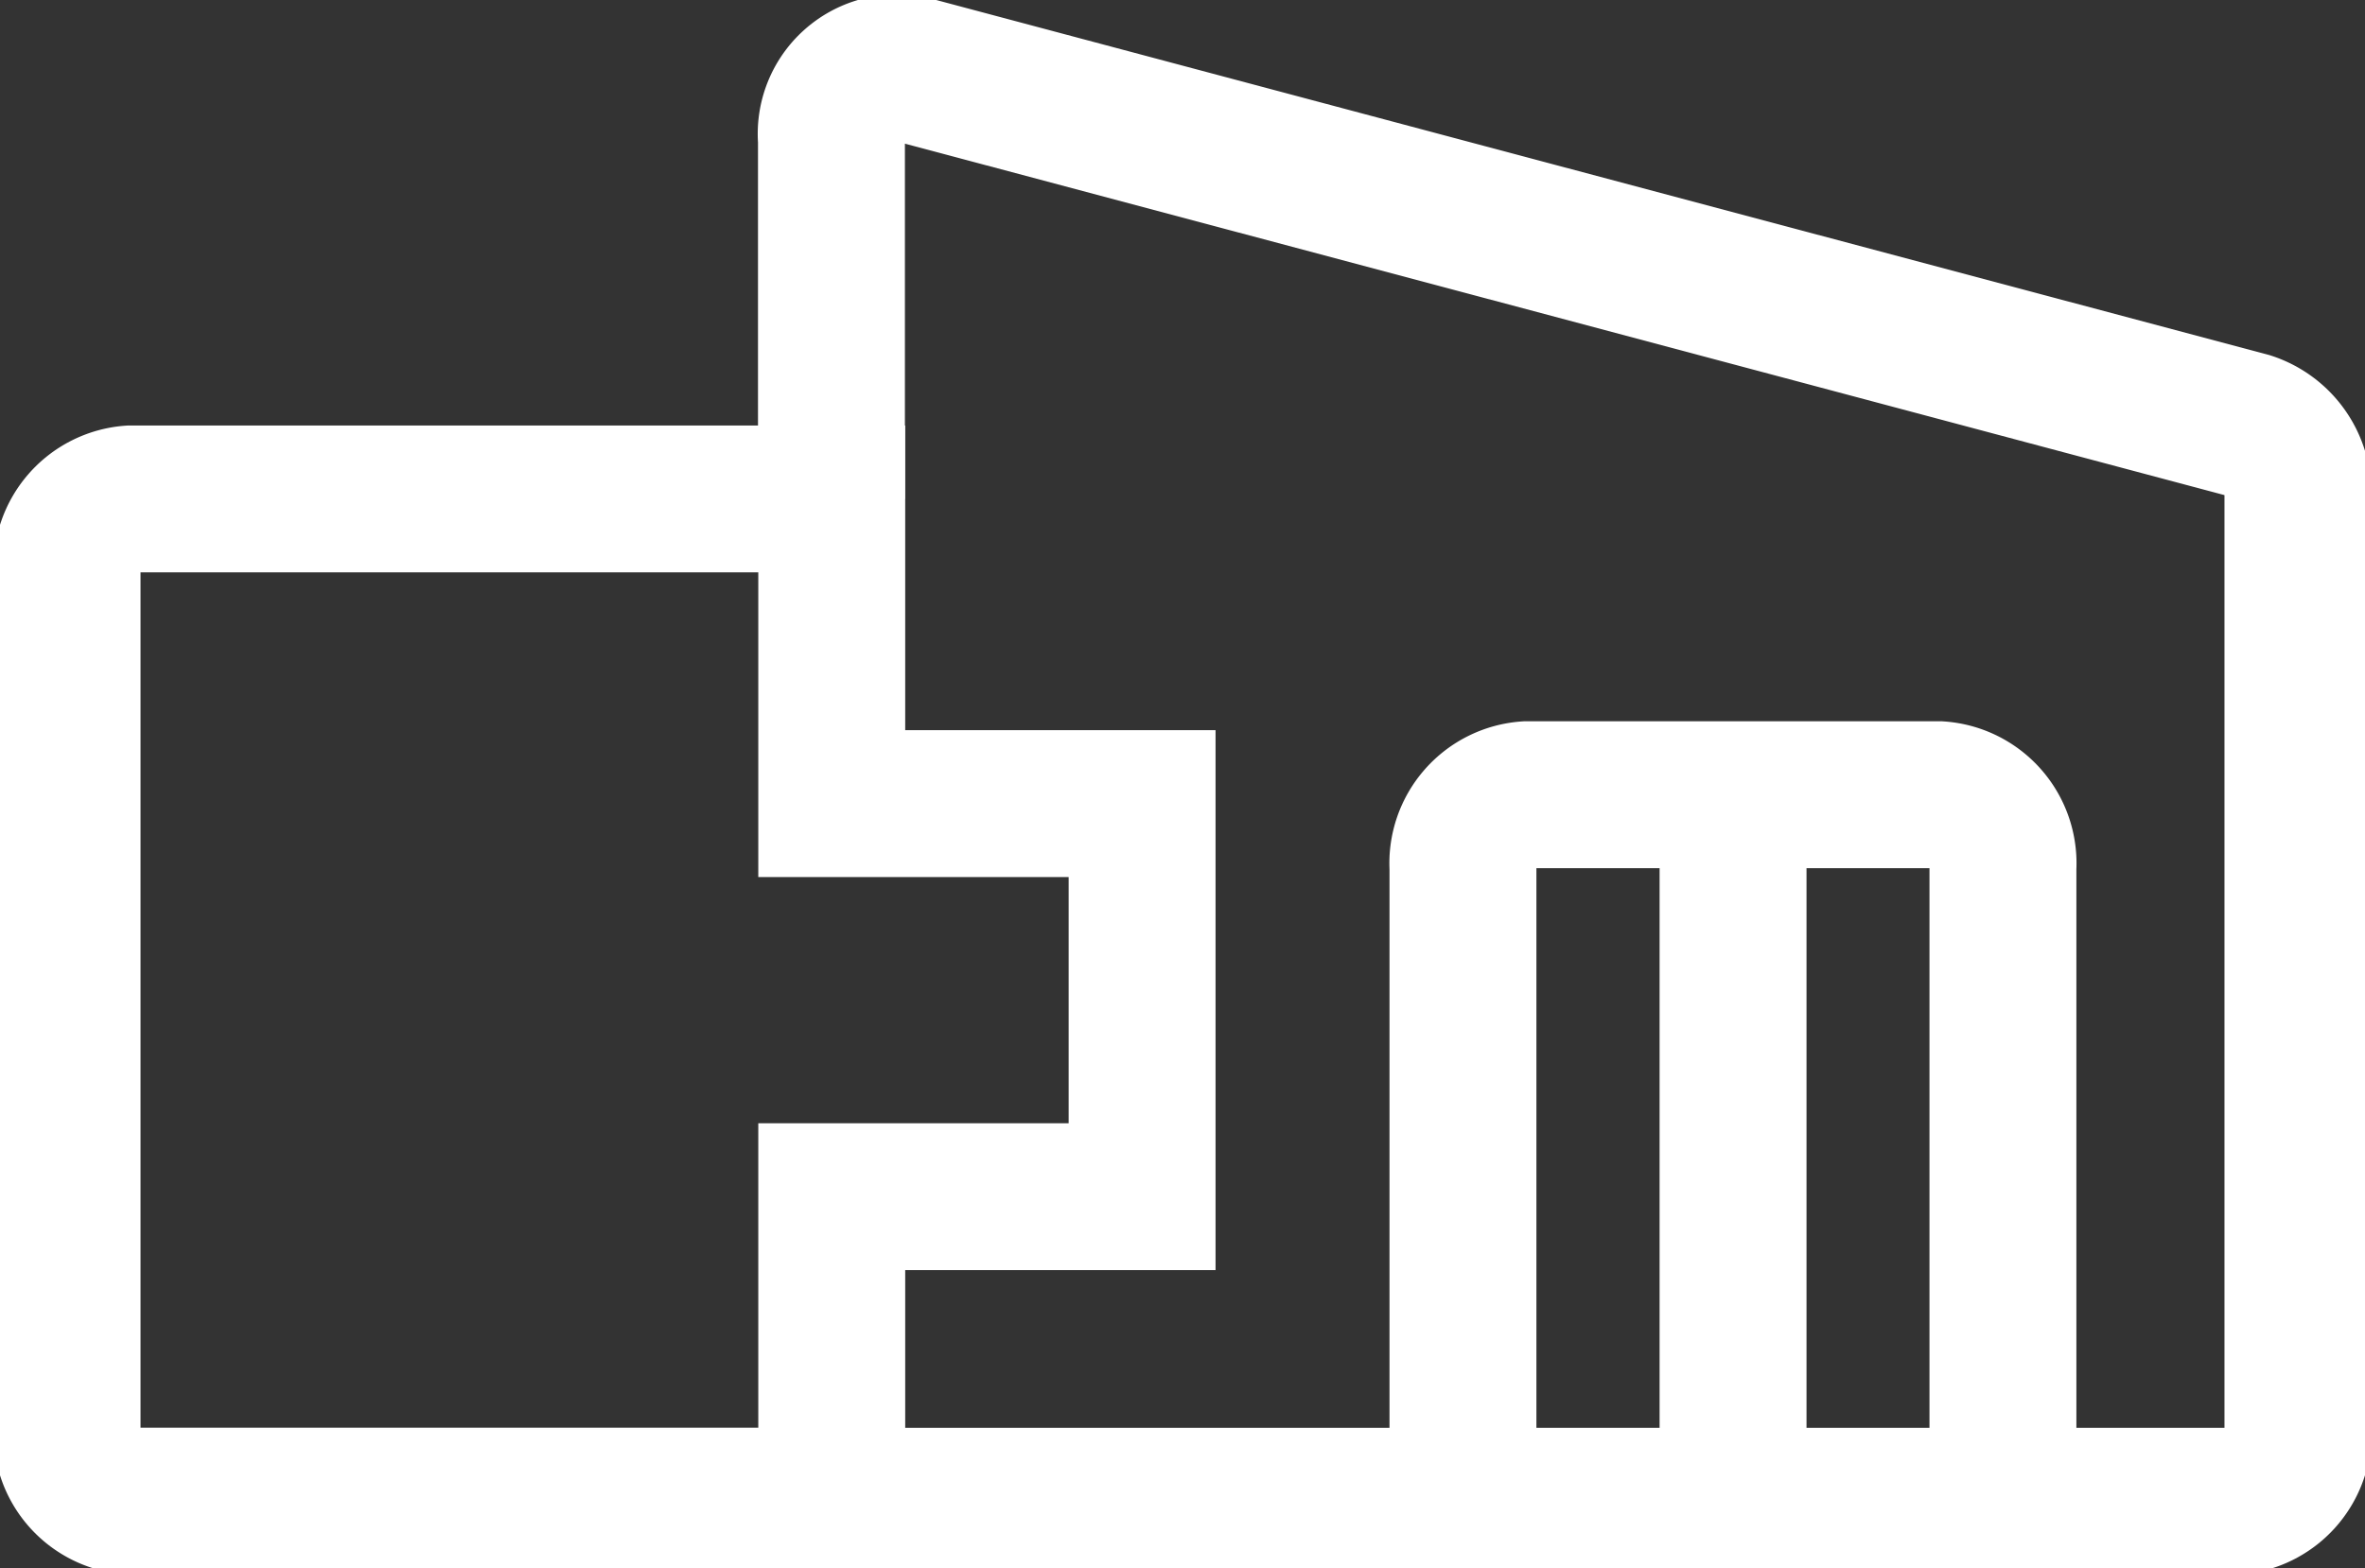 <svg xmlns="http://www.w3.org/2000/svg" xmlns:xlink="http://www.w3.org/1999/xlink" width="32.196" height="21.358" viewBox="0 0 32.196 21.358">
  <rect x="0" y="0" width="32.196" height="21.358" fill="#333333" stroke="none"/>
  <defs>
    <clipPath id="clip-path">
      <rect id="長方形_6693" data-name="長方形 6693" width="32.196" height="21.358" fill="none" stroke="#fff" stroke-width="1"/>
    </clipPath>
  </defs>
  <g id="グループ_14623" data-name="グループ 14623" transform="translate(0 0)">
    <g id="グループ_14622" data-name="グループ 14622" transform="translate(0 0)" clip-path="url(#clip-path)">
      <path id="パス_20586" data-name="パス 20586" d="M11.41,11.591V7.442H1.868A.935.935,0,0,0,1,8.432V20.1a.934.934,0,0,0,.868.99H11.41V16.944h4.225V11.591Z" transform="translate(-0.087 -0.648)" fill="none" stroke="#fff" stroke-miterlimit="10" stroke-width="2"/>
      <path id="パス_20587" data-name="パス 20587" d="M12.4,6.881V1.99a.9.9,0,0,1,1.066-.964L31.693,5.882a.974.974,0,0,1,.671.965V19.541a.936.936,0,0,1-.868.99H12.4" transform="translate(-1.081 -0.087)" fill="none" stroke="#fff" stroke-miterlimit="10" stroke-width="2"/>
      <path id="パス_20588" data-name="パス 20588" d="M21.817,21.521V12.844a.936.936,0,0,1,.868-.99H28.3a.936.936,0,0,1,.868.99v8.677" transform="translate(-1.901 -1.032)" fill="none" stroke="#fff" stroke-miterlimit="10" stroke-width="2"/>
      <line id="線_481" data-name="線 481" y2="9.6" transform="translate(23.593 10.778)" fill="none" stroke="#fff" stroke-miterlimit="10" stroke-width="2"/>
    </g>
  </g>
</svg>

